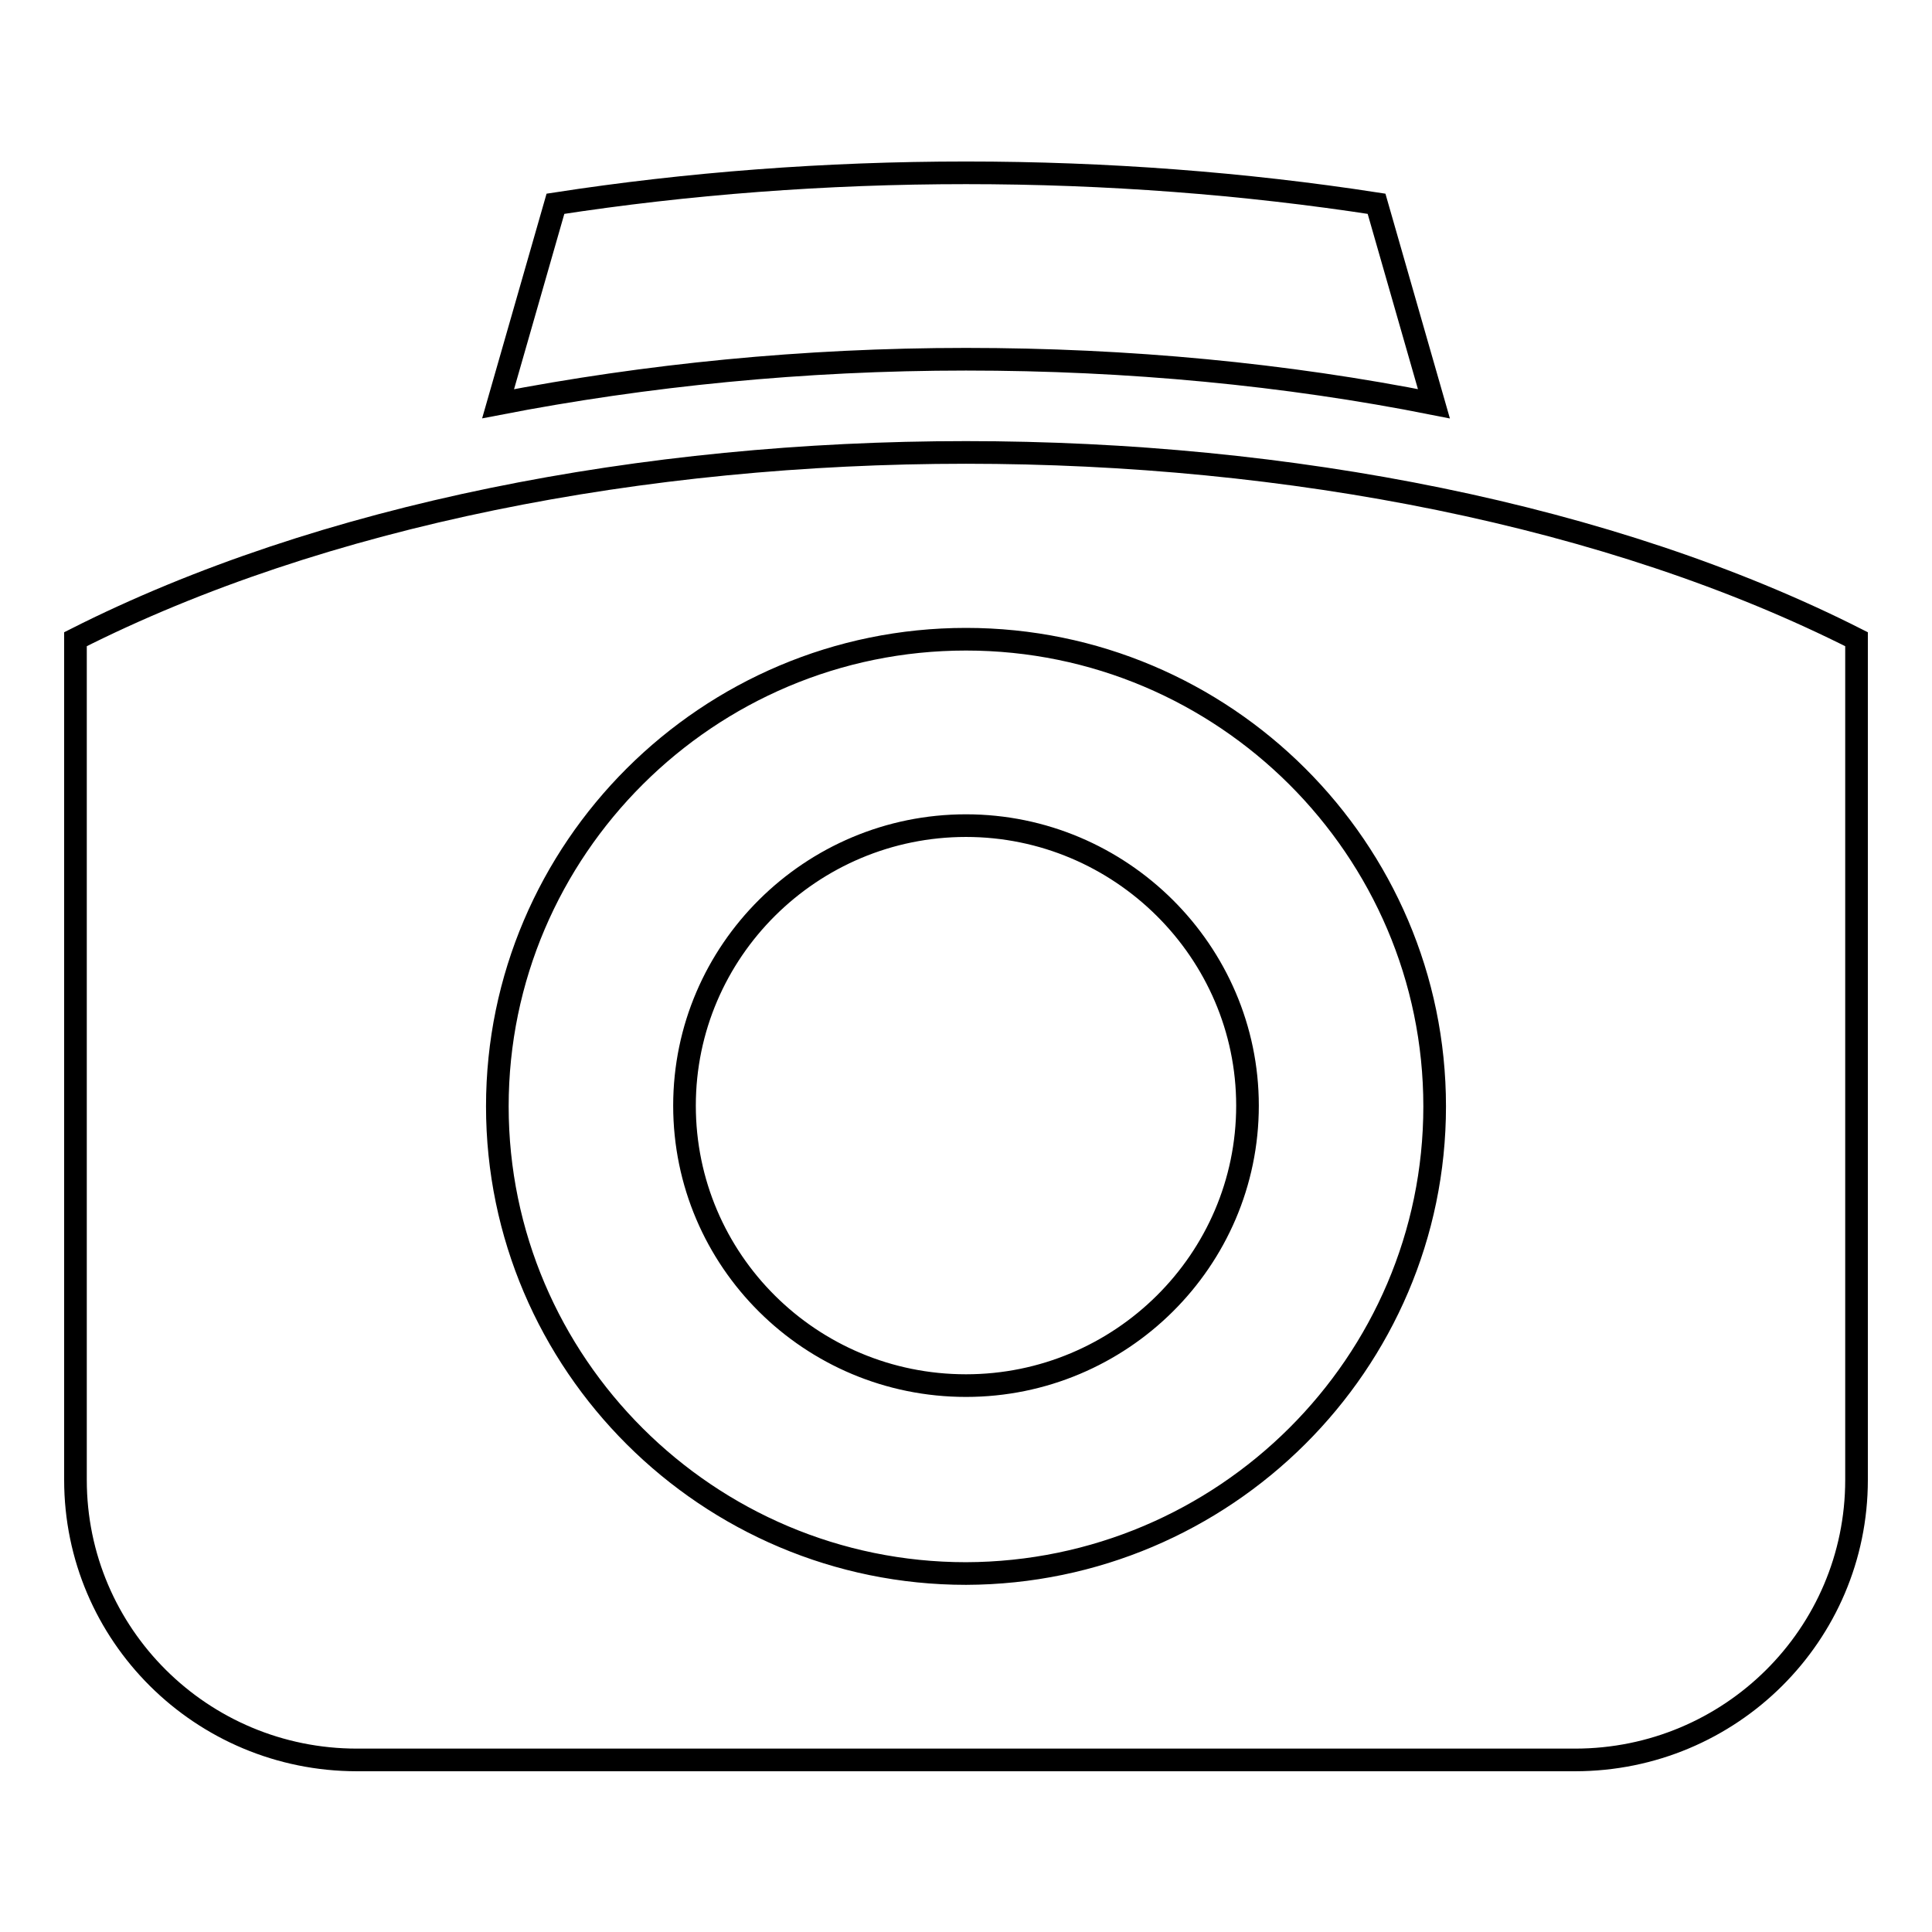 <?xml version="1.0" encoding="utf-8"?>
<!-- Svg Vector Icons : http://www.onlinewebfonts.com/icon -->
<!DOCTYPE svg PUBLIC "-//W3C//DTD SVG 1.1//EN" "http://www.w3.org/Graphics/SVG/1.1/DTD/svg11.dtd">
<svg version="1.1" xmlns="http://www.w3.org/2000/svg" xmlns:xlink="http://www.w3.org/1999/xlink" x="0px" y="0px" viewBox="0 0 256 256" enable-background="new 0 0 256 256" xml:space="preserve">
<g> <path stroke-width="3" fill-opacity="0" stroke="#000000"  d="M190.1,146.6c0-34.1-27.9-61.9-62.1-61.9c-34.2,0-62.1,27.8-62.1,61.9c0,34.1,27.9,61.9,62.1,61.9 C162.2,208.4,190.1,180.7,190.1,146.6z M246,84.7v111.4c0,20.5-16.7,37.1-37.3,37.1H47.3c-20.6,0-37.3-16.6-37.3-37.1V84.7 C75.2,51.7,180.8,51.7,246,84.7L246,84.7z M128,109.4c-20.5,0-37.3,16.6-37.3,37.1c0,20.5,16.7,37.1,37.3,37.1 c20.5,0,37.3-16.6,37.3-37.1C165.3,126.1,148.5,109.4,128,109.4z M128,47.6c-21.5,0-42.4,2.1-62,5.9l7.6-26.5 c17.5-2.7,35.8-4.1,54.4-4.1c18.6,0,36.9,1.4,54.4,4.1l7.6,26.5C170.4,49.6,149.5,47.6,128,47.6z"/></g>
</svg>
